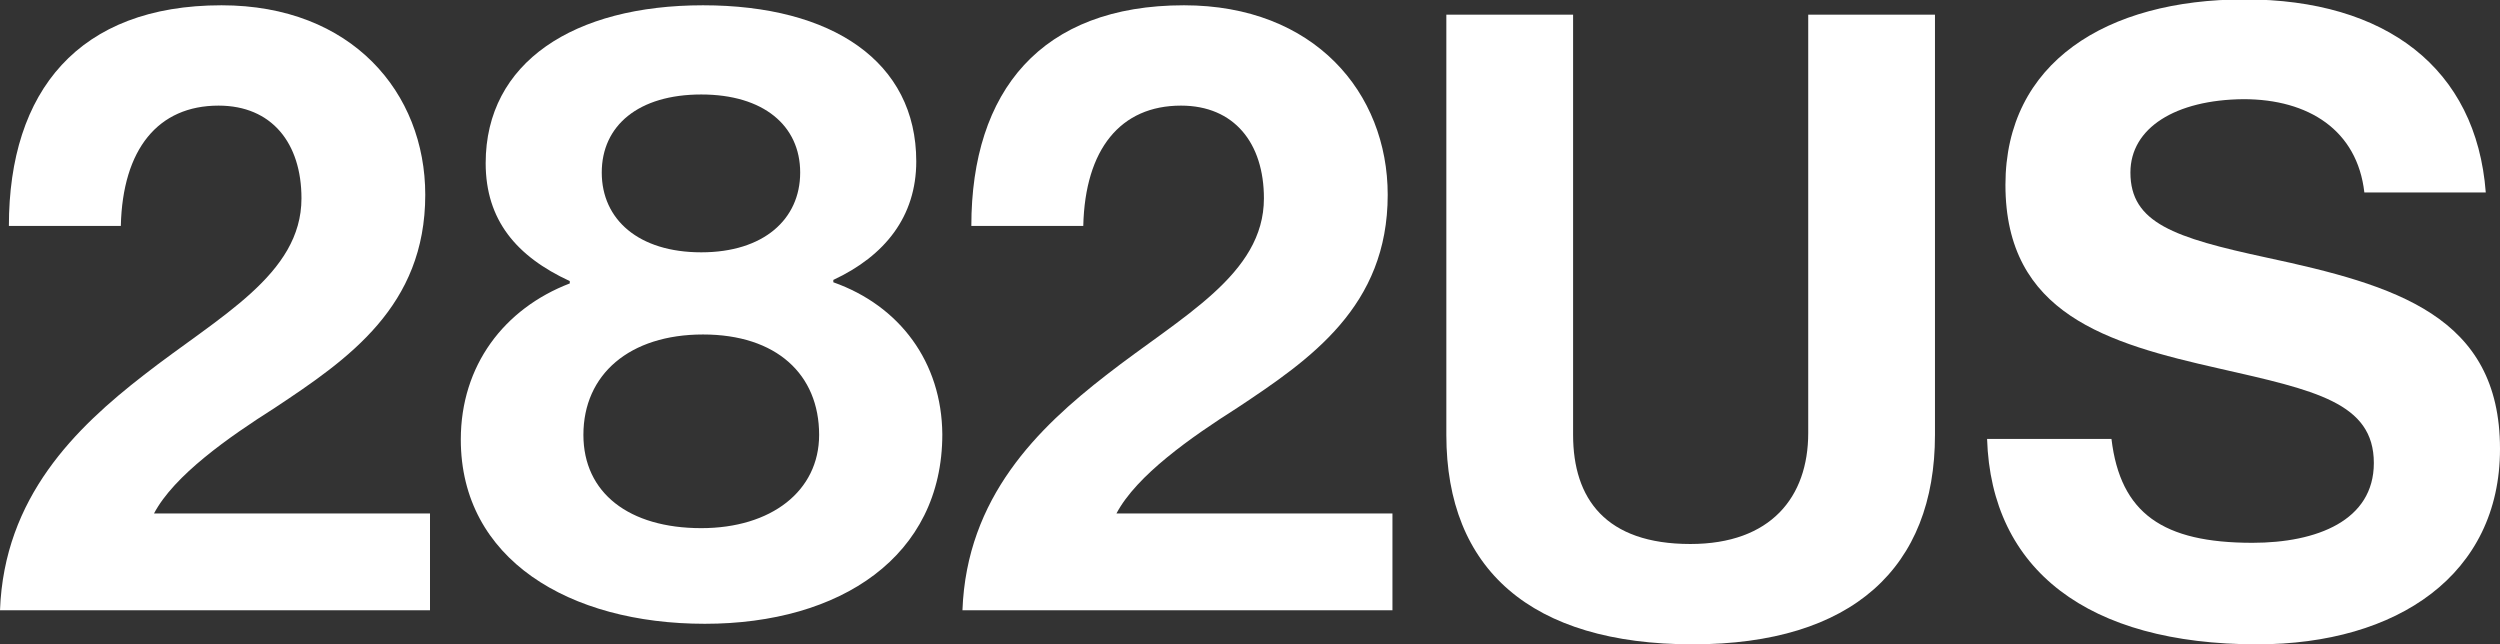 <svg width="97" height="25" viewBox="0 0 97 25" fill="none" xmlns="http://www.w3.org/2000/svg">
<rect x="0" y="0" width="97" height="25" fill="#333333" stroke="none"/>
<g clip-path="url(#clip0_125_51)">
<path d="M82.66 6.694C82.66 8.652 84.361 9.221 87.946 9.995C92.933 11.066 97 12.249 97 17.418C97 22.291 93.024 25 87.578 25C81.006 25 77.26 22.108 77.099 17.031H81.925C82.27 19.923 83.924 21.061 87.394 21.061C89.899 21.061 92.105 20.196 92.105 17.965C92.105 15.619 89.807 15.141 86.107 14.299C81.764 13.32 77.811 12.181 77.811 7.172C77.811 2.436 81.718 -0.023 87.095 -0.023C92.565 -0.023 96.081 2.641 96.448 7.468H91.737C91.462 5.055 89.577 3.848 87.049 3.848C84.407 3.871 82.66 4.964 82.66 6.694Z" fill="white"/>
<path d="M75.077 16.872C75.077 22.017 71.882 25 65.678 25C59.404 25 56.118 22.086 56.118 16.872V0.569H61.036V16.872C61.036 19.353 62.3 21.107 65.586 21.107C68.711 21.107 70.159 19.285 70.159 16.803V0.569H75.077V16.872Z" fill="white"/>
<path d="M54.027 23.679H37.343C37.504 19.285 40.285 16.598 42.927 14.549C45.846 12.272 49.04 10.656 49.04 7.696C49.04 5.556 47.891 4.098 45.823 4.098C43.479 4.098 42.1 5.783 42.031 8.766H37.688C37.688 3.529 40.399 0.205 45.938 0.205C50.993 0.205 53.843 3.597 53.843 7.559C53.843 11.885 50.855 13.934 48.006 15.824C46.213 16.963 44.099 18.443 43.318 19.923H54.027V23.679Z" fill="white"/>
<path d="M32.333 10.952V10.861C34.333 9.927 35.551 8.402 35.551 6.261C35.551 2.391 32.287 0.205 27.278 0.205C22.268 0.205 18.844 2.413 18.844 6.33C18.844 8.538 20.039 9.95 22.107 10.906V10.997C19.556 11.976 17.879 14.185 17.879 17.054C17.879 21.698 22.084 24.203 27.347 24.203C32.609 24.203 36.562 21.585 36.562 16.849C36.539 14.048 34.907 11.863 32.333 10.952ZM27.209 3.666C29.622 3.666 31.047 4.872 31.047 6.694C31.047 8.515 29.622 9.79 27.209 9.79C24.773 9.79 23.348 8.515 23.348 6.694C23.348 4.872 24.773 3.666 27.209 3.666ZM27.209 20.492C24.405 20.492 22.636 19.126 22.636 16.872C22.636 14.526 24.428 12.978 27.278 12.978C30.127 12.978 31.782 14.526 31.782 16.872C31.782 19.057 29.92 20.492 27.209 20.492Z" fill="white"/>
<path d="M16.684 23.679H0C0.161 19.285 2.941 16.598 5.584 14.549C8.503 12.272 11.697 10.656 11.697 7.696C11.697 5.556 10.548 4.098 8.48 4.098C6.136 4.098 4.757 5.783 4.688 8.766H0.345C0.345 3.529 3.056 0.205 8.595 0.205C13.65 0.205 16.5 3.597 16.5 7.559C16.5 11.885 13.512 13.934 10.663 15.824C8.87 16.963 6.756 18.443 5.975 19.923H16.684V23.679Z" fill="white"/>
</g>
<defs>
<clipPath id="clip0_125_51">
<rect width="97" height="25" fill="white"/>
</clipPath>
</defs>
</svg>
